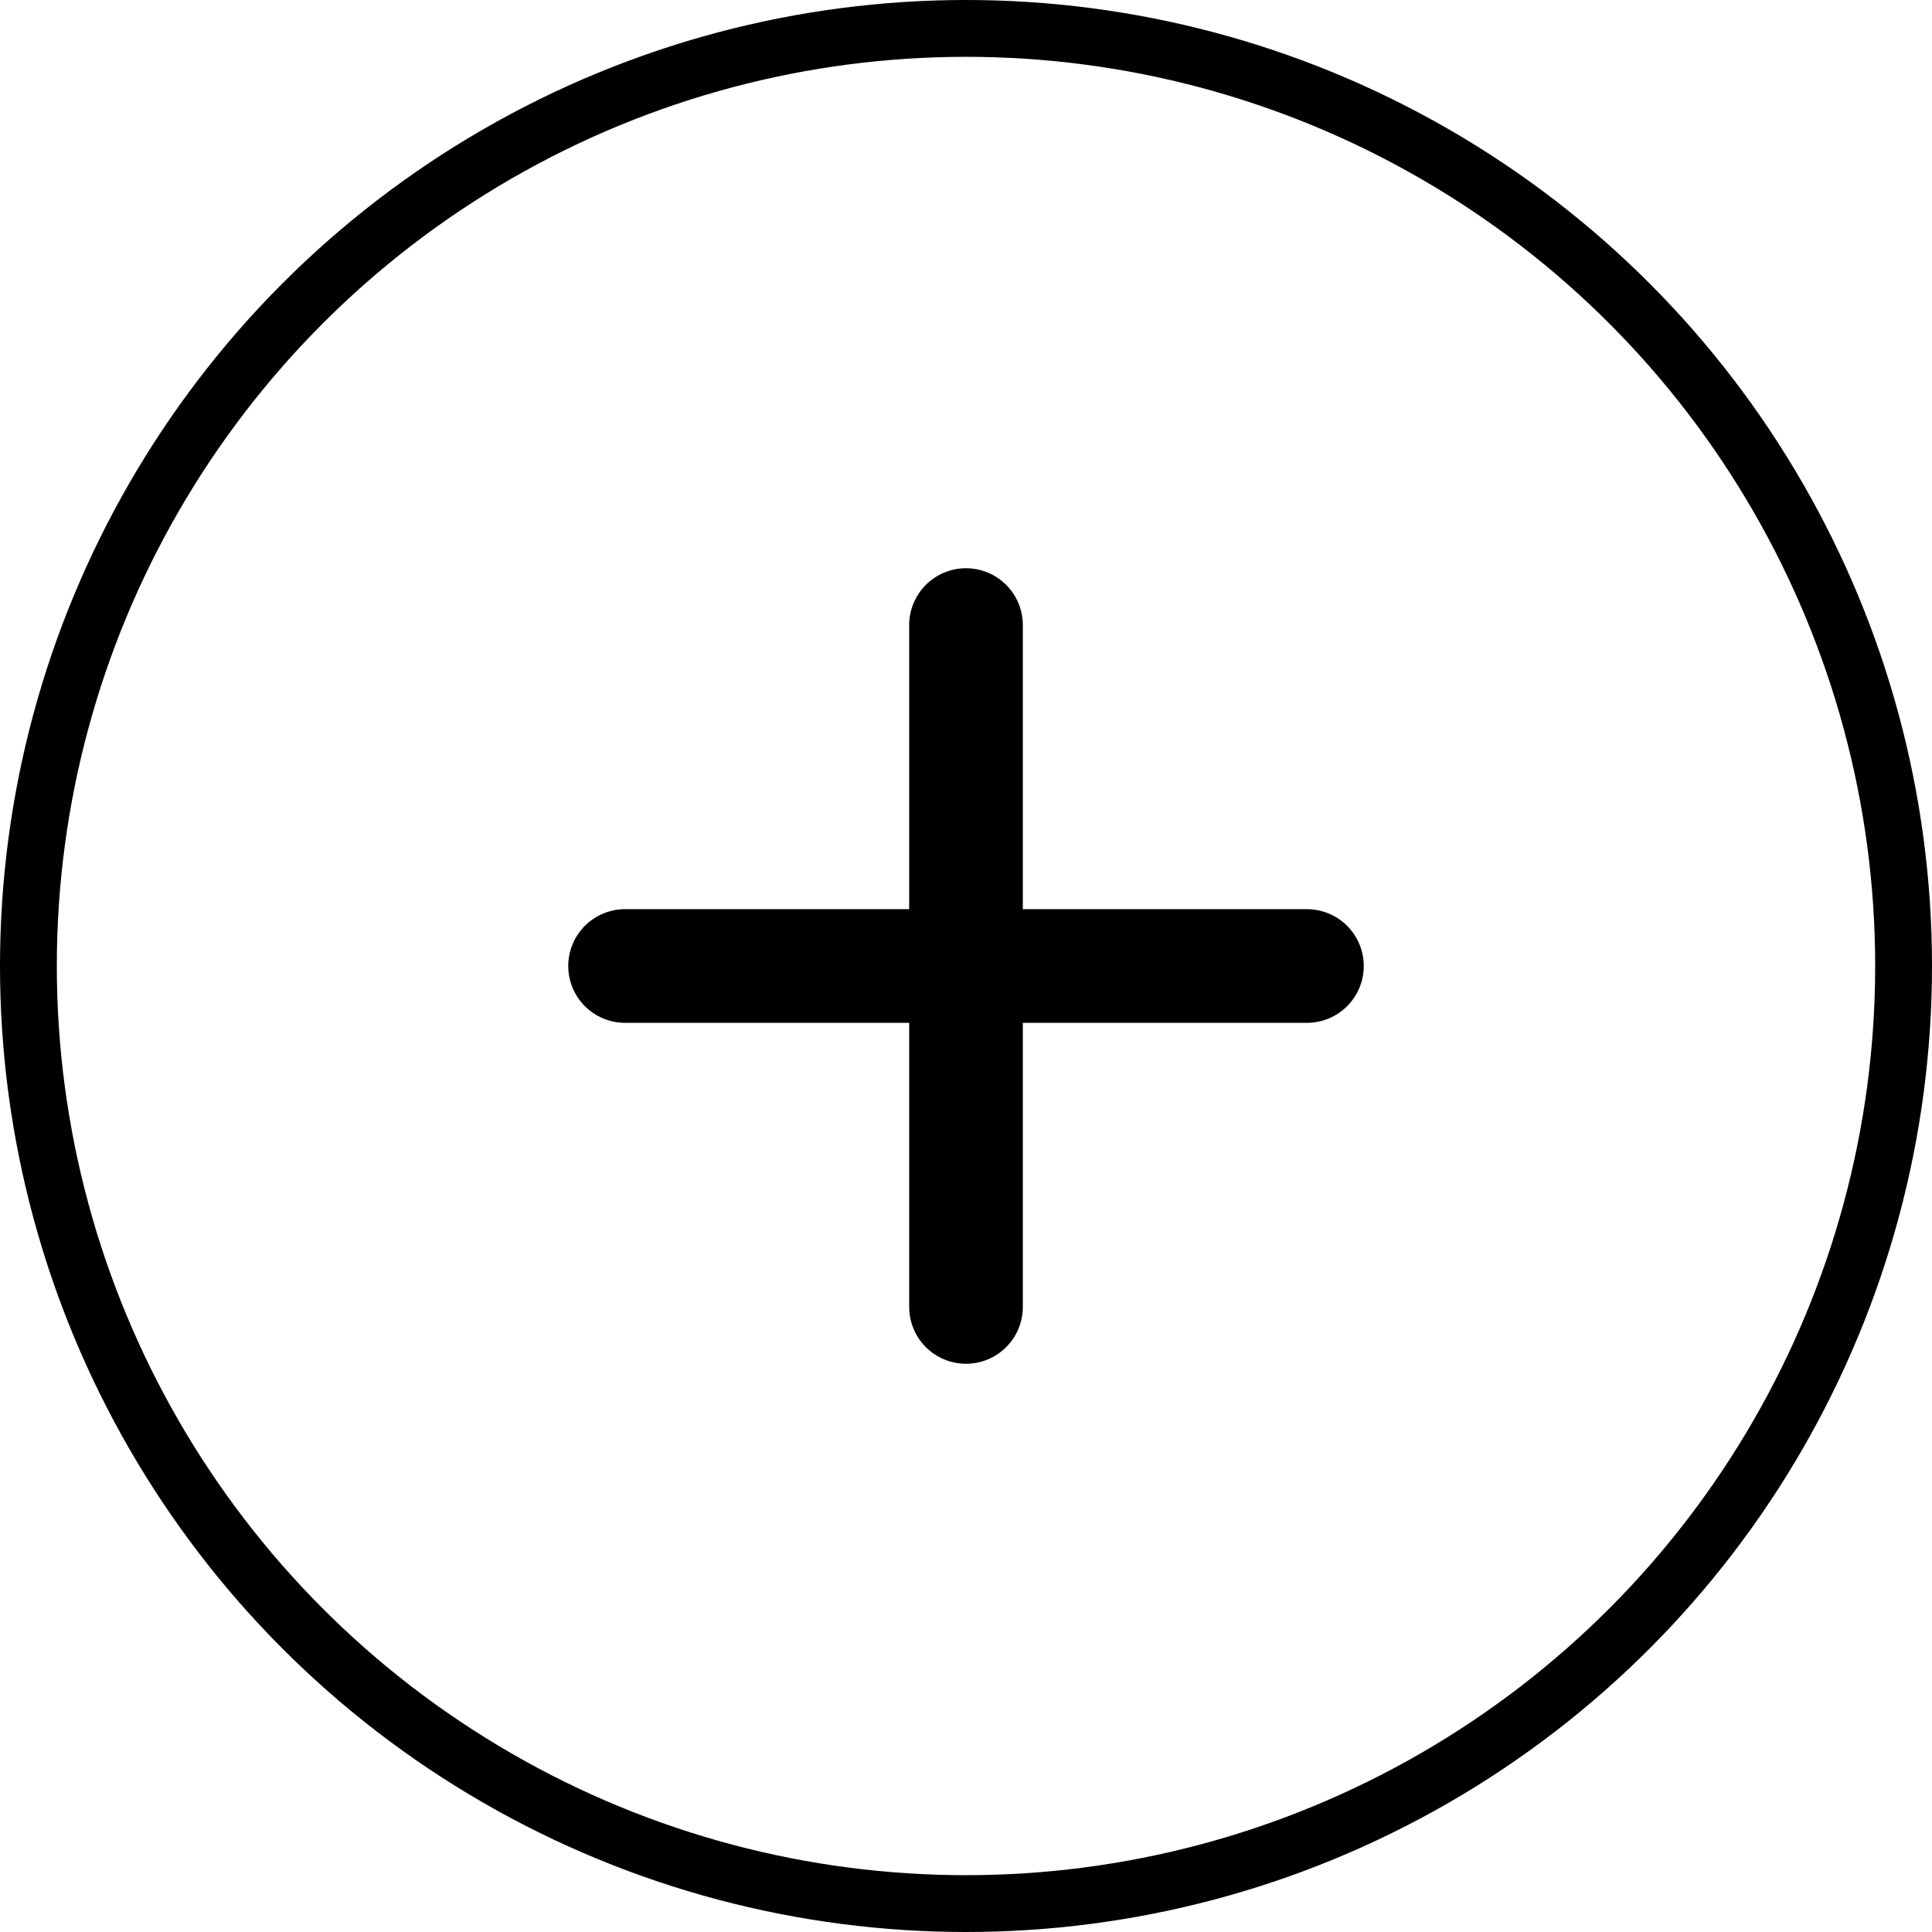 <svg width="17" height="17" viewBox="0 0 17 17" fill="none" xmlns="http://www.w3.org/2000/svg">
<g id="+ -">
<circle id="Ellipse 37" cx="8.5" cy="8.5" r="8.25" stroke="black" stroke-width="0.5"/>
<g id="Group 3668">
<line id="Line 169" x1="5.5" y1="8.5" x2="11.5" y2="8.5" stroke="black" stroke-linecap="round"/>
<line id="Line 170" x1="8.5" y1="5.5" x2="8.5" y2="11.5" stroke="black" stroke-linecap="round"/>
</g>
</g>
</svg>
